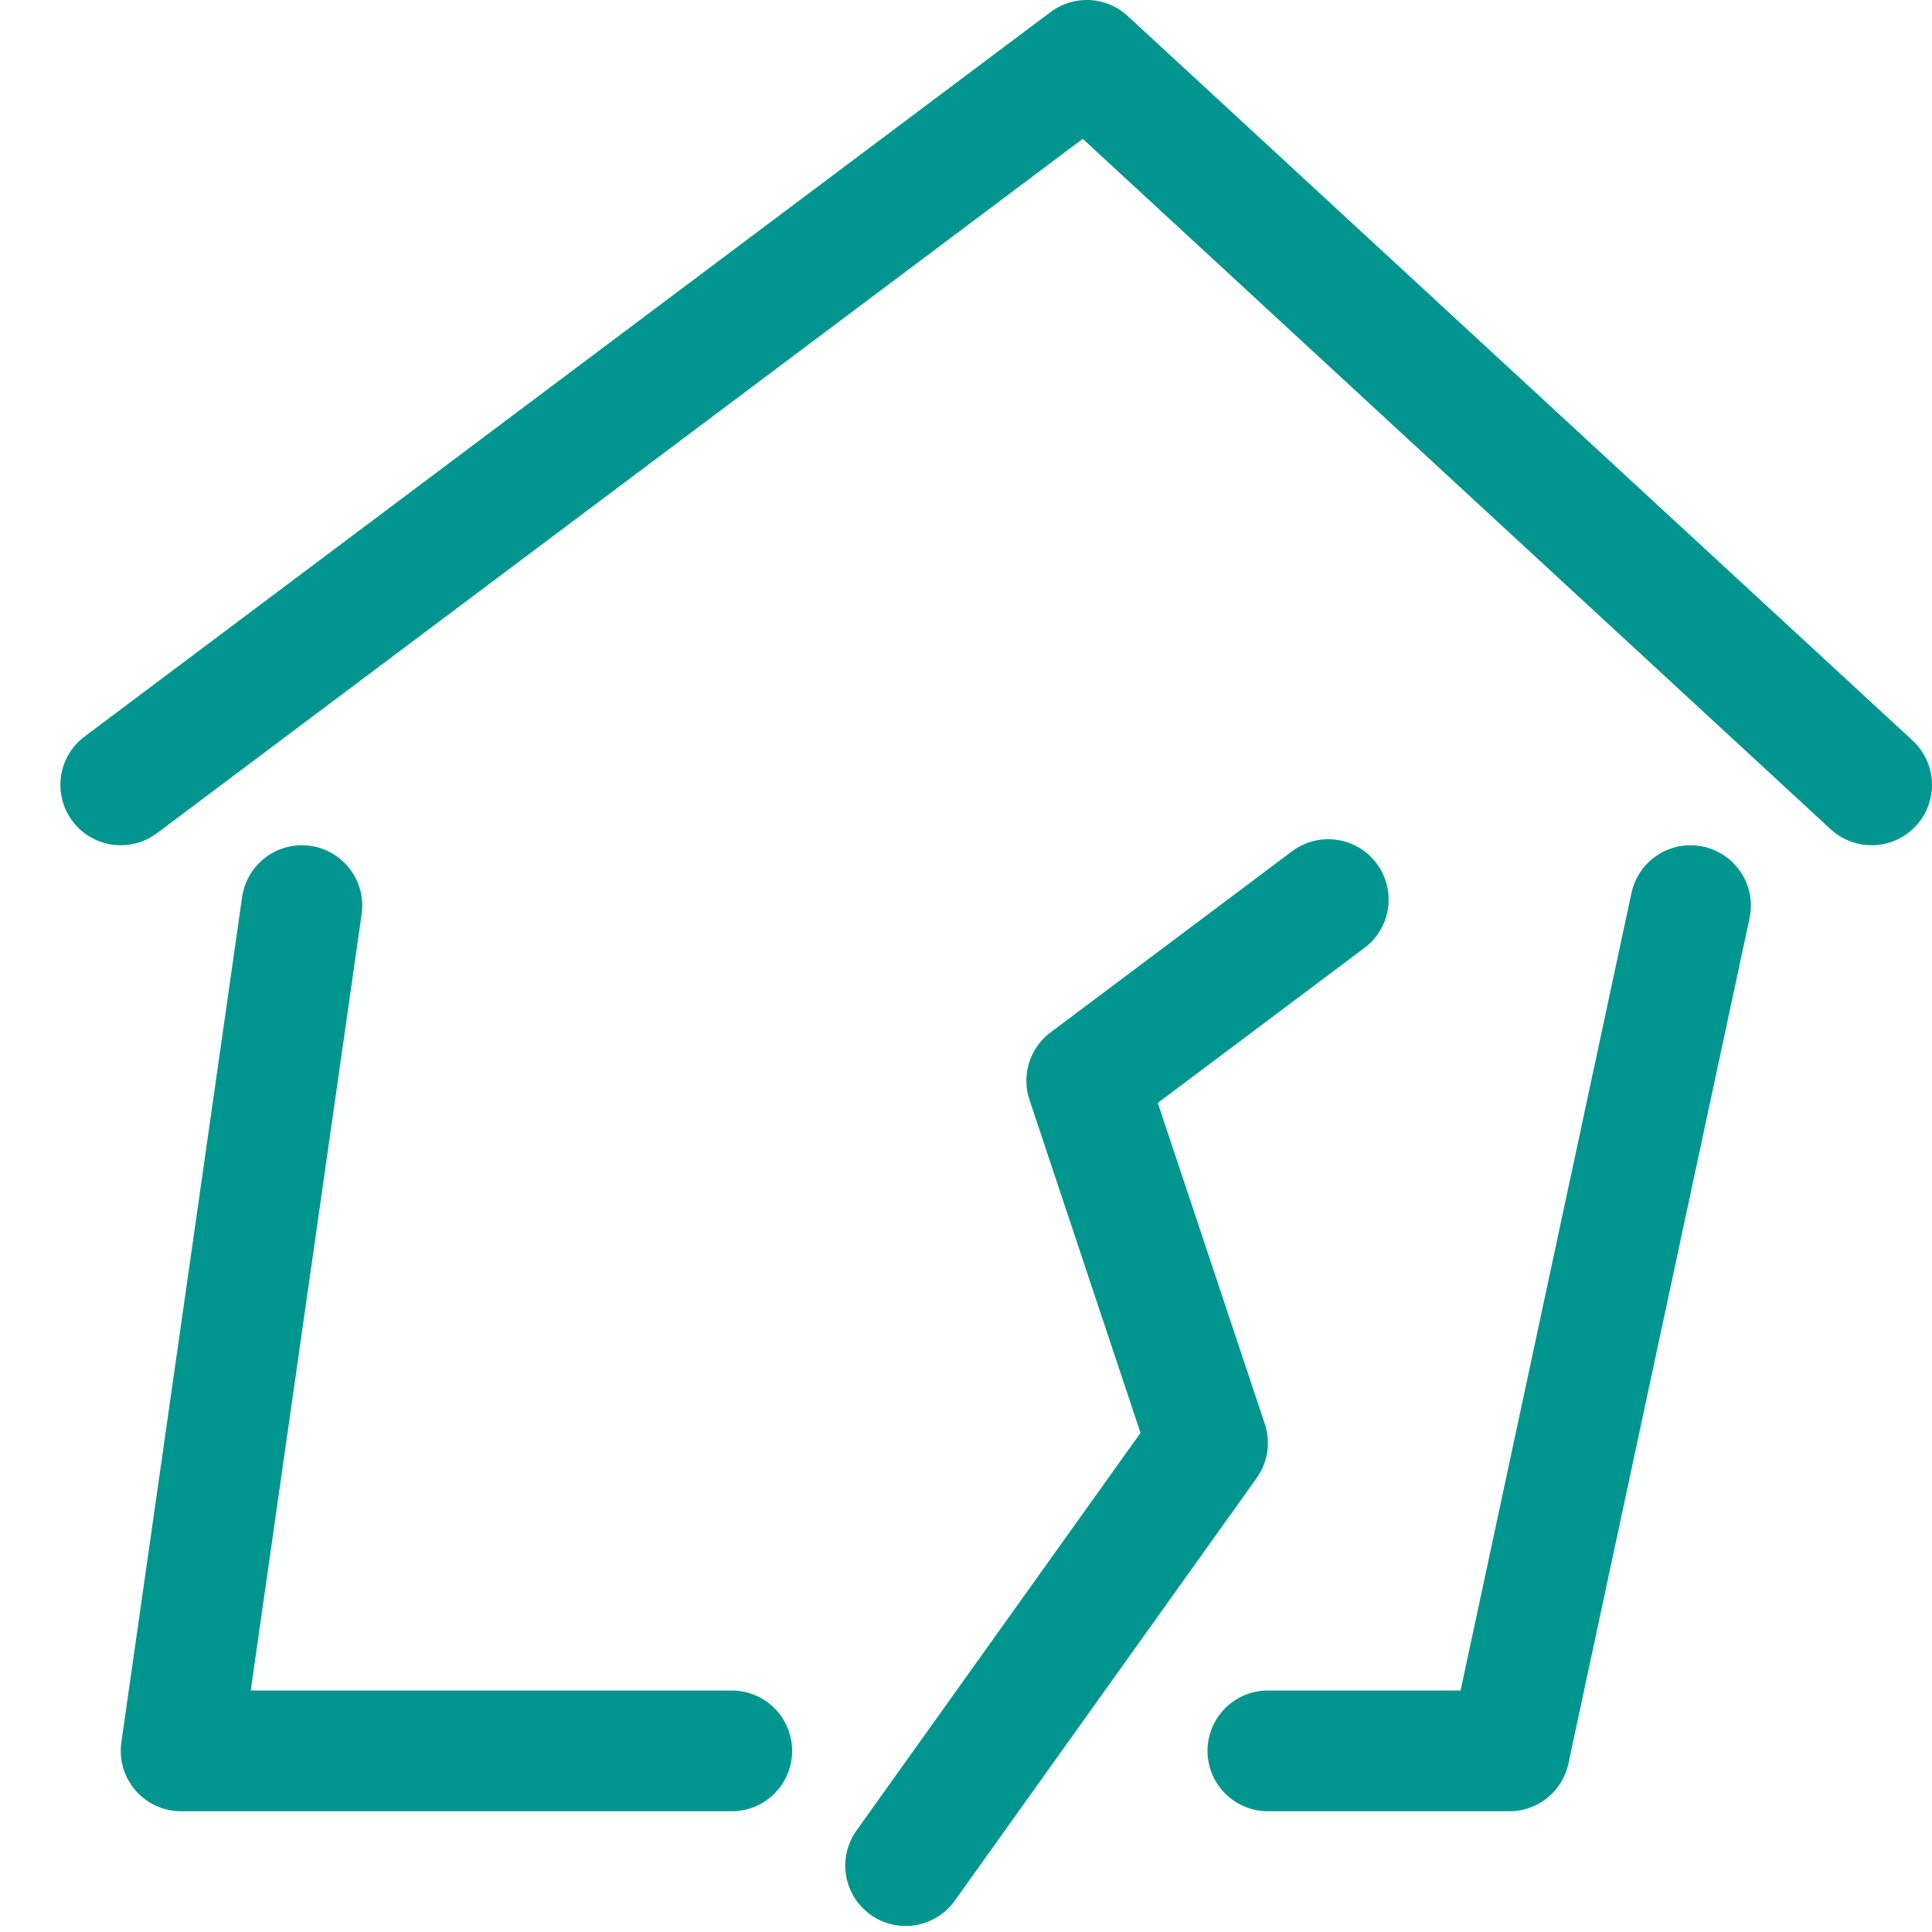 <?xml version="1.0" encoding="UTF-8"?>
<svg xmlns="http://www.w3.org/2000/svg" viewBox="0 0 32 32"><path fill="none" stroke="#002c77" stroke-linecap="round" stroke-linejoin="round" stroke-width="2" d="M22 14.9l-4 3 2 6-5 7" style="stroke: #00968f;"/><path fill="none" stroke="#002c77" stroke-linecap="round" stroke-linejoin="round" stroke-miterlimit="10" stroke-width="2" d="M2 13L18 1l13 12M25 29l3-14M5 15L3 29h9.12M21 29h3.91" style="stroke: #00968f;"/></svg>
